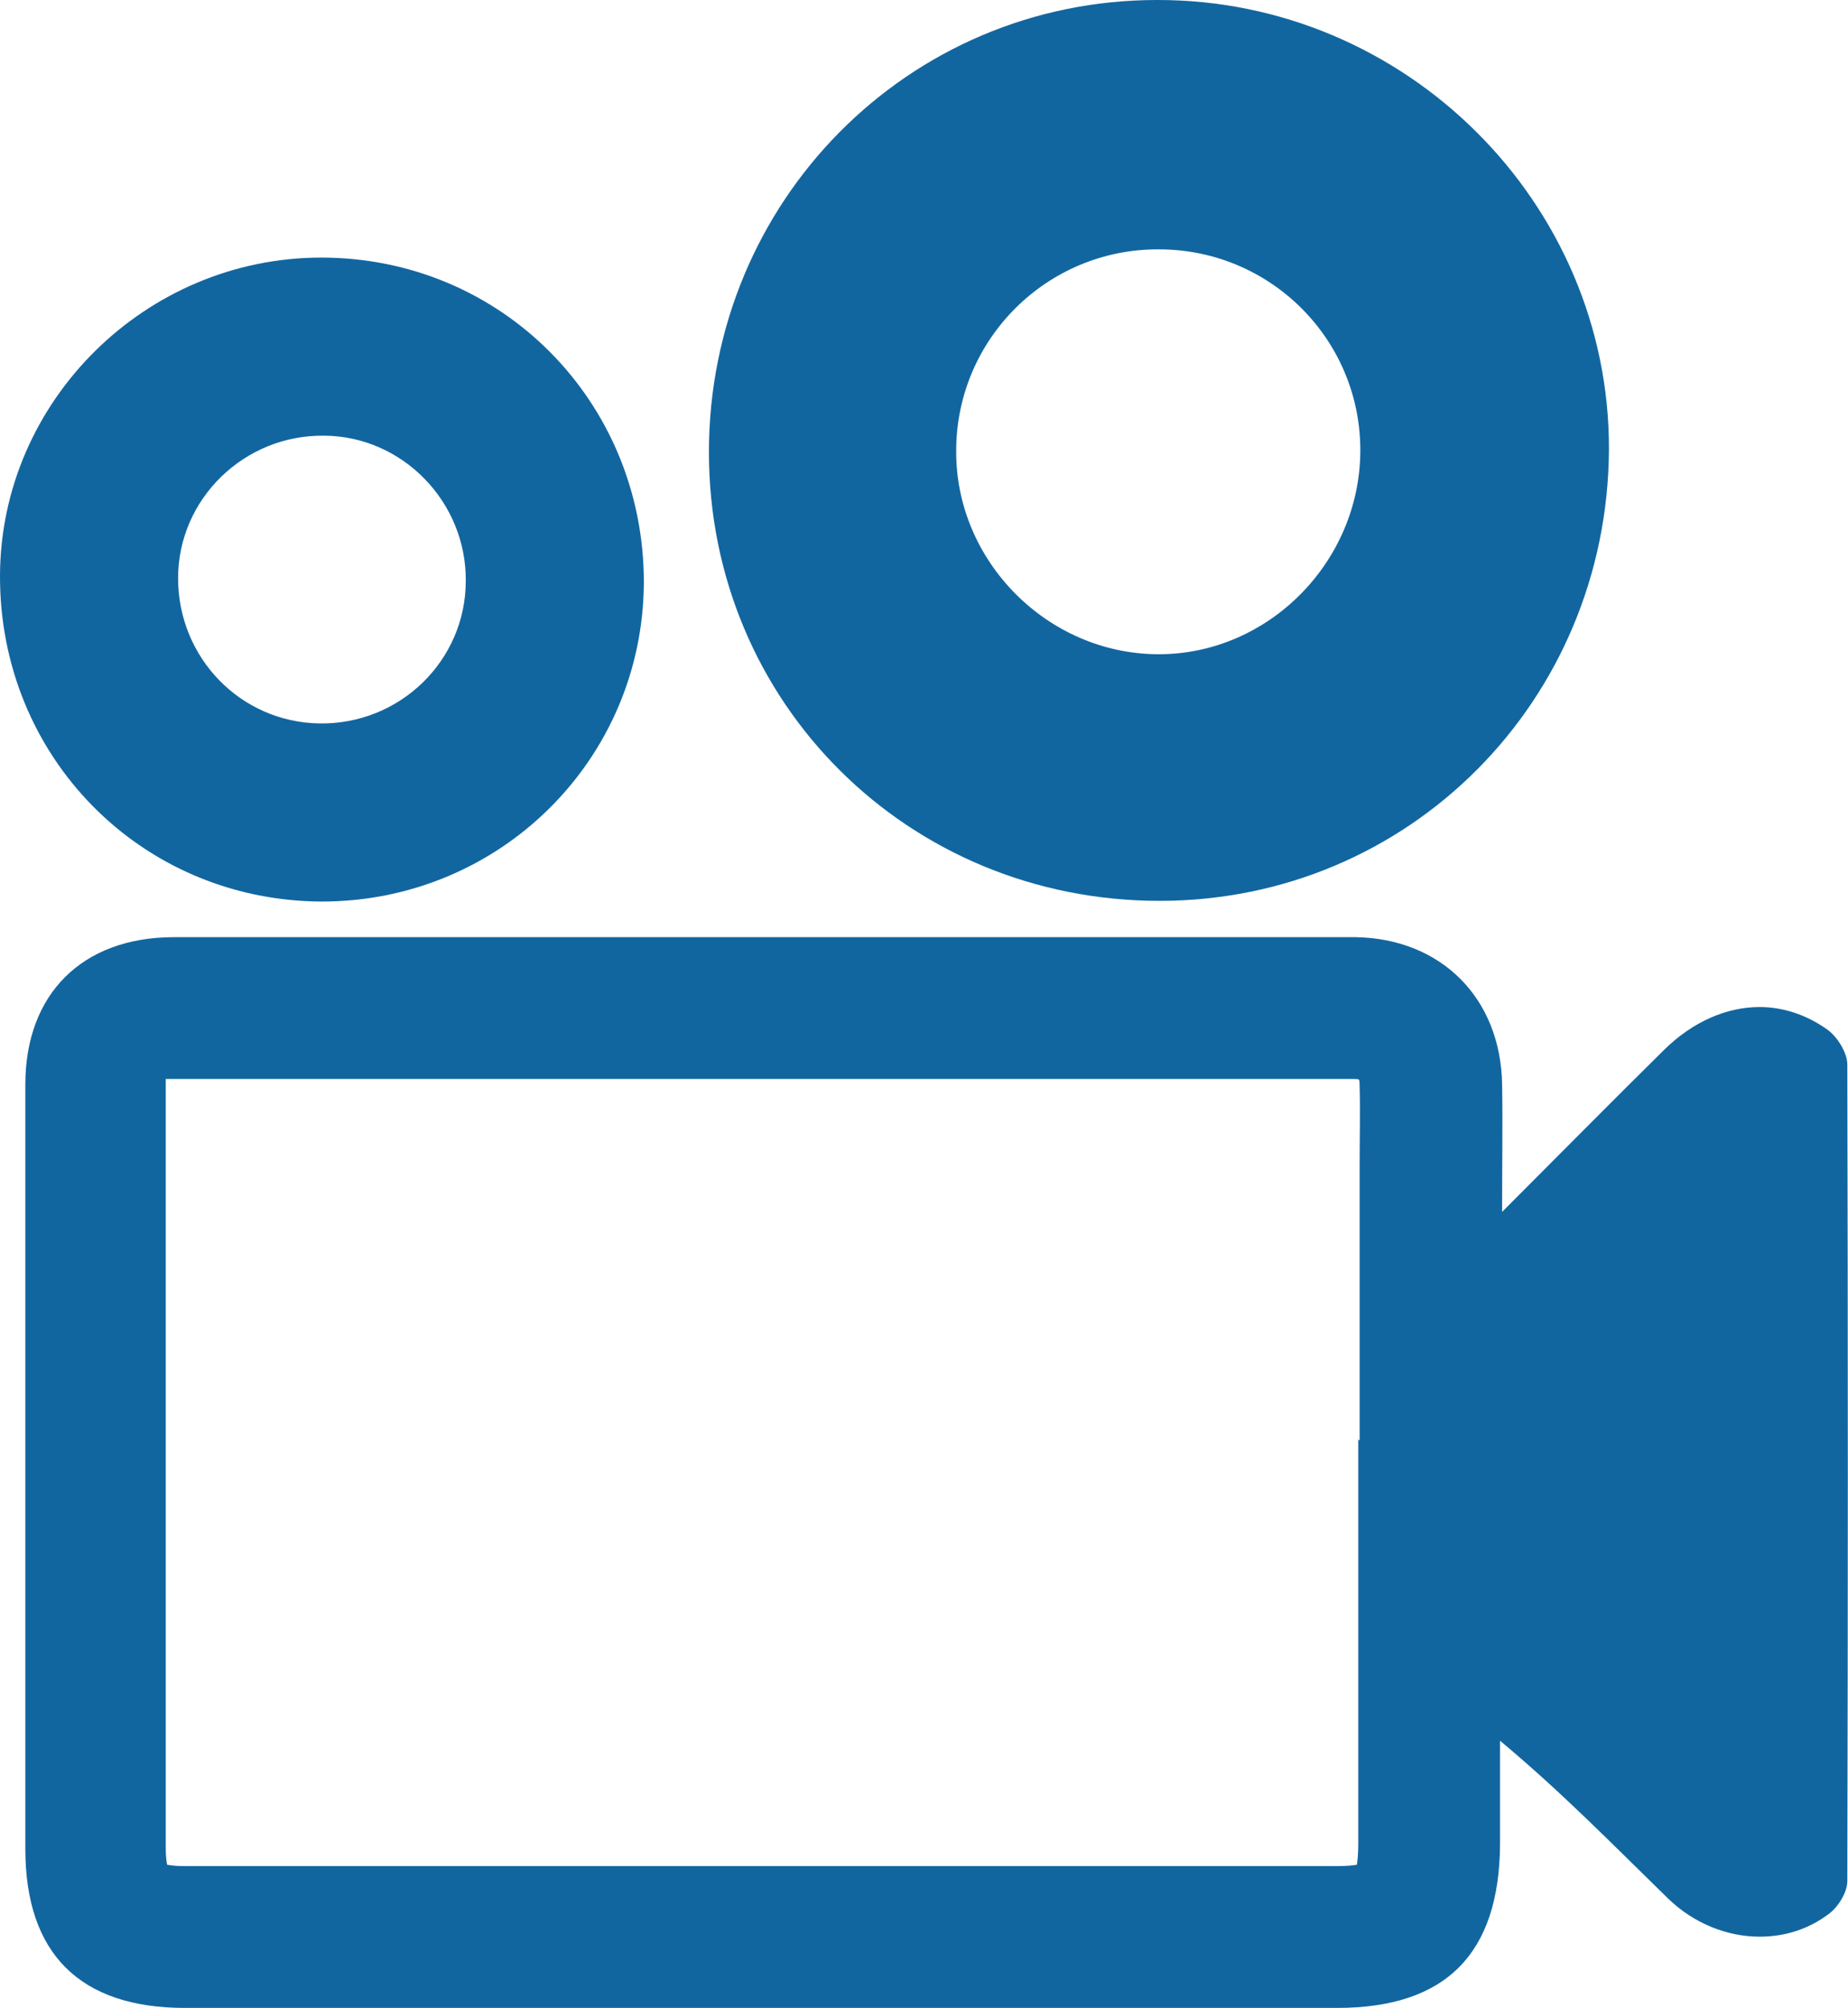 <svg xmlns="http://www.w3.org/2000/svg" xmlns:xlink="http://www.w3.org/1999/xlink" id="Layer_1" x="0px" y="0px" viewBox="0 0 269.8 293.1" style="enable-background:new 0 0 269.8 293.1;" xml:space="preserve"><style type="text/css">	.st0{fill:#1266A0;}	.st1{fill-rule:evenodd;clip-rule:evenodd;fill:#1266A0;}</style><g>	<g>		<path class="st0" d="M189.8,157.5c2.6,0,5.2,0,7.8,0c0.4,0,0.7,0,0.8,0.1c0.1,0.2,0.1,0.5,0.1,1c0.1,3.7,0,7.3,0,11.6   c0,2.1,0,4.3,0,6.7v33.4l-0.2-0.2v44v5c0,3.3,0,6.7,0,10.1c0,1.4-0.1,2.3-0.2,3c-0.6,0.1-1.6,0.2-2.9,0.2h-37.3h-37.3H26.9   c-1.1,0-1.9-0.1-2.5-0.2c-0.1-0.5-0.2-1.3-0.2-2.4c0-27.5,0-54.9,0-82.4v-29.2c0-0.3,0-0.5,0-0.7c0.3,0,0.6,0,1,0   c37.5,0,75.1,0,112.6,0h40.4h5.5L189.8,157.5 M189.8,136.8c-3.8,0-7.6,0-11.3,0c-51,0-102,0-153.1,0c-13.4,0-21.7,8.3-21.7,21.5   c0,37.2,0,74.4,0,111.6c0,15.3,8,23.2,23.3,23.2c31.2,0,62.5,0,93.7,0c24.8,0,49.7,0,74.5,0c15.9,0,23.7-7.9,23.8-23.9   c0-5,0-10.1,0-15.1c9,7.5,16.6,15.3,24.5,23c3.8,3.7,8.7,5.6,13.4,5.6c3.7,0,7.2-1.1,10.2-3.4c1.3-1,2.6-3.1,2.6-4.7   c0.1-39.7,0.1-79.4,0-119.2c0-1.7-1.4-4-2.9-5.1c-3.1-2.2-6.5-3.3-9.9-3.3c-4.8,0-9.7,2.1-13.9,6.2c-7.6,7.5-15.2,15.2-23.7,23.7   c0-7.2,0.1-12.9,0-18.6c-0.2-12.6-8.9-21.3-21.4-21.5C195.2,136.8,192.5,136.8,189.8,136.8L189.8,136.8z"></path>	</g>	<path class="st1" d="M103.5,66c0-36.6,29.1-66,65.4-66c36.3-0.1,66.1,29.6,66,65.6c-0.2,36.7-29.2,65.9-65.6,65.9  C132.6,131.5,103.5,102.6,103.5,66z M198.6,65.9c0.1-16.3-13.1-29.5-29.4-29.5c-16.3-0.1-29.6,13.1-29.6,29.4  c-0.1,16.1,13.3,29.6,29.4,29.7S198.5,82.1,198.6,65.9z"></path>	<path class="st1" d="M94,85c-0.1,25.9-21.1,46.7-47.2,46.6C20.5,131.4-0.1,110.4,0,84c0.1-25.5,21.3-46.4,46.9-46.4  C73.2,37.6,94,58.6,94,85z M68,84.8c0.1-11.5-9.2-21.1-20.6-21.2C35.7,63.4,26,72.8,26,84.4s9.1,21,20.6,21.2  C58.4,105.8,68,96.4,68,84.8z"></path></g></svg>